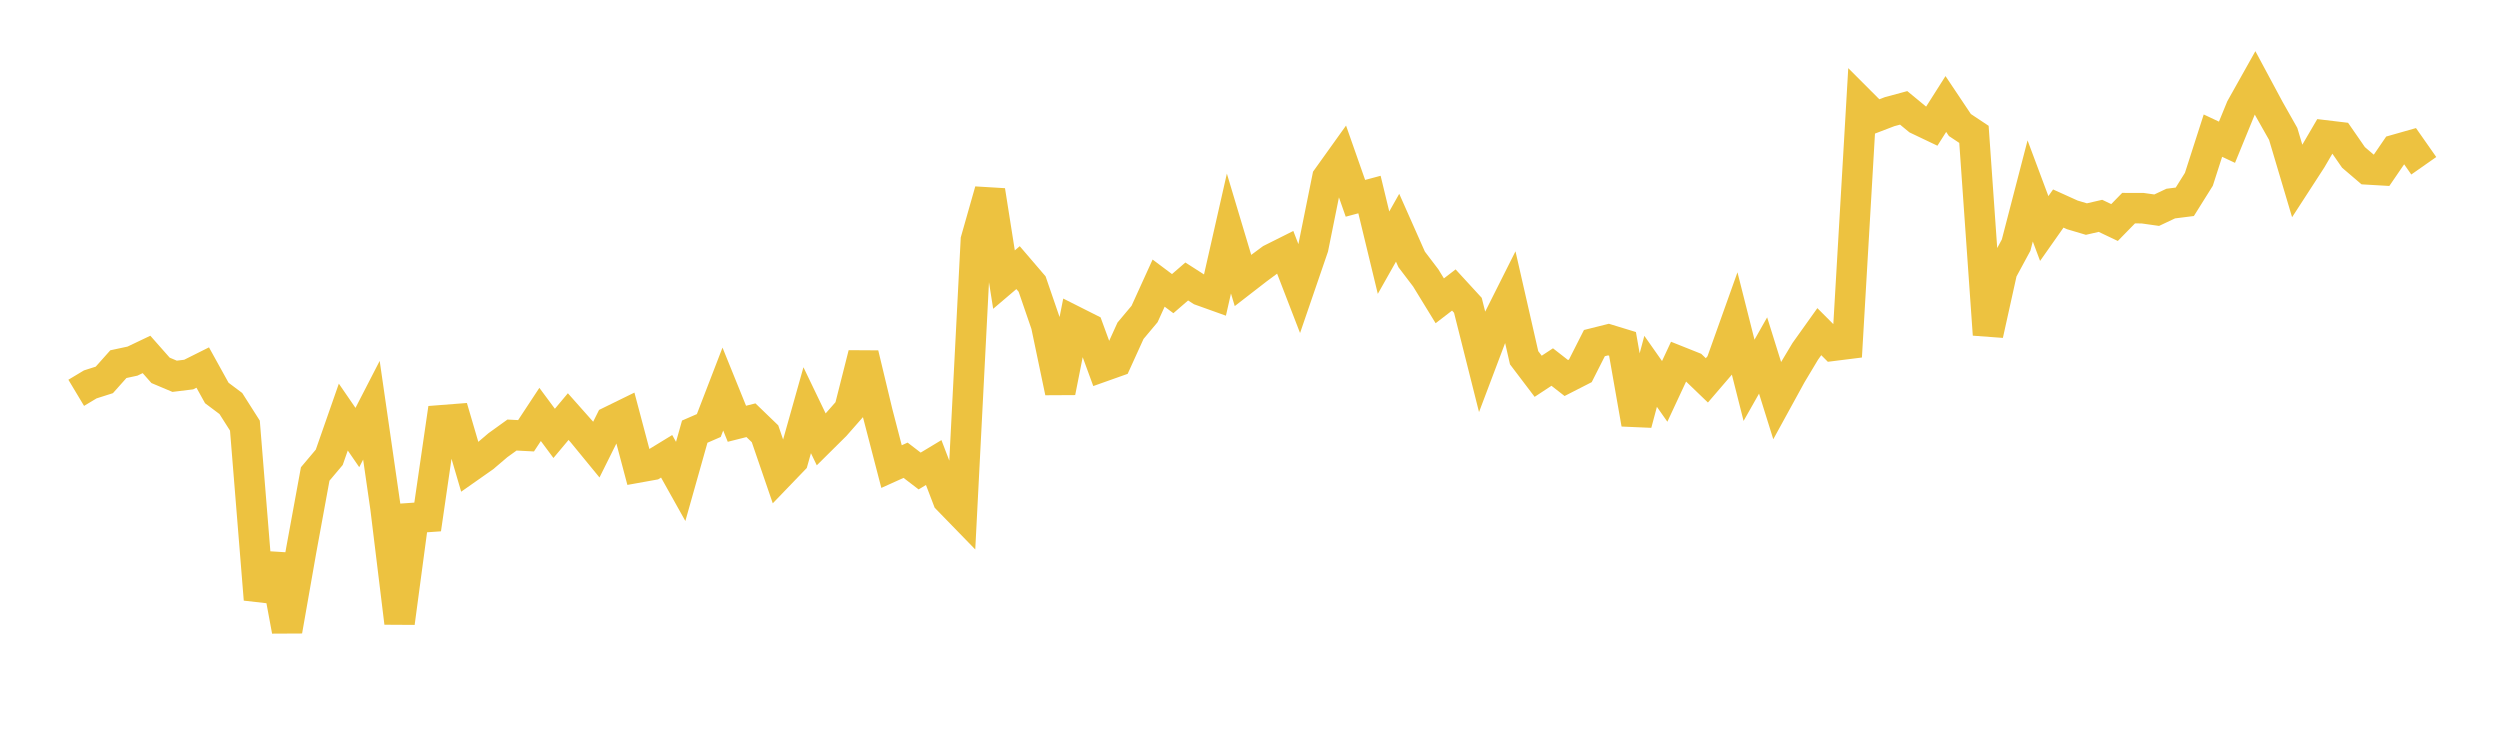 <svg width="164" height="48" xmlns="http://www.w3.org/2000/svg" xmlns:xlink="http://www.w3.org/1999/xlink"><path fill="none" stroke="rgb(237,194,64)" stroke-width="2" d="M5,25.769L5.922,25.216L6.844,24.922L7.766,23.888L8.689,23.69L9.611,23.251L10.533,24.295L11.455,24.684L12.377,24.571L13.299,24.11L14.222,25.779L15.144,26.471L16.066,27.921L16.988,39.321L17.91,36.42L18.832,41.384L19.754,36.132L20.677,31.093L21.599,29.999L22.521,27.36L23.443,28.702L24.365,26.912L25.287,33.297L26.21,40.861L27.132,33.977L28.054,33.913L28.976,27.568L29.898,27.496L30.82,30.636L31.743,29.988L32.665,29.203L33.587,28.539L34.509,28.587L35.431,27.187L36.353,28.43L37.275,27.329L38.198,28.369L39.12,29.493L40.042,27.64L40.964,27.188L41.886,30.663L42.808,30.497L43.731,29.933L44.653,31.582L45.575,28.316L46.497,27.915L47.419,25.523L48.341,27.799L49.263,27.567L50.186,28.457L51.108,31.145L52.03,30.187L52.952,26.91L53.874,28.827L54.796,27.913L55.719,26.863L56.641,23.216L57.563,27.059L58.485,30.608L59.407,30.192L60.329,30.898L61.251,30.343L62.174,32.756L63.096,33.704L64.018,15.743L64.94,12.501L65.862,18.341L66.784,17.557L67.707,18.634L68.629,21.317L69.551,25.724L70.473,21.07L71.395,21.534L72.317,24.052L73.24,23.724L74.162,21.697L75.084,20.598L76.006,18.572L76.928,19.263L77.85,18.465L78.772,19.056L79.695,19.387L80.617,15.32L81.539,18.397L82.461,17.683L83.383,17L84.305,16.538L85.228,18.928L86.15,16.24L87.072,11.671L87.994,10.383L88.916,13.009L89.838,12.762L90.76,16.576L91.683,14.939L92.605,17.017L93.527,18.229L94.449,19.733L95.371,19.024L96.293,20.028L97.216,23.697L98.138,21.259L99.06,19.423L99.982,23.469L100.904,24.684L101.826,24.078L102.749,24.798L103.671,24.327L104.593,22.507L105.515,22.276L106.437,22.558L107.359,27.808L108.281,24.359L109.204,25.675L110.126,23.698L111.048,24.066L111.97,24.952L112.892,23.879L113.814,21.296L114.737,24.949L115.659,23.319L116.581,26.271L117.503,24.589L118.425,23.05L119.347,21.757L120.269,22.68L121.192,22.564L122.114,6.755L123.036,7.678L123.958,7.325L124.88,7.076L125.802,7.835L126.725,8.275L127.647,6.823L128.569,8.201L129.491,8.814L130.413,21.95L131.335,17.786L132.257,16.08L133.18,12.525L134.102,14.991L135.024,13.68L135.946,14.097L136.868,14.371L137.79,14.159L138.713,14.598L139.635,13.655L140.557,13.658L141.479,13.788L142.401,13.354L143.323,13.238L144.246,11.763L145.168,8.898L146.09,9.331L147.012,7.08L147.934,5.436L148.856,7.155L149.778,8.785L150.701,11.886L151.623,10.463L152.545,8.884L153.467,8.994L154.389,10.327L155.311,11.114L156.234,11.168L157.156,9.82L158.078,9.558L159,10.874"></path></svg>